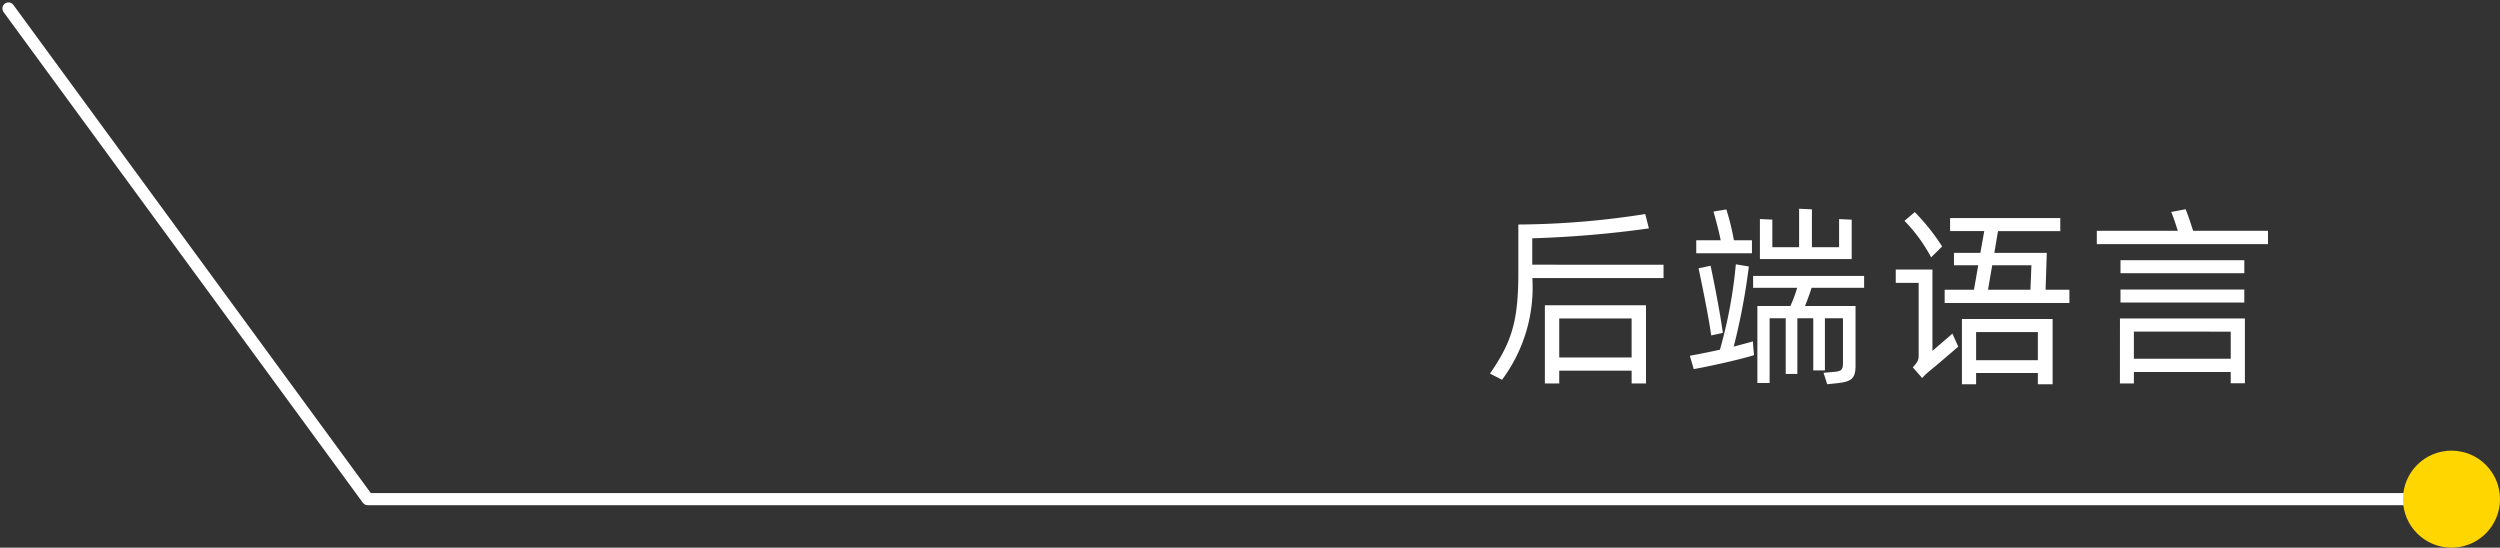 <svg xmlns="http://www.w3.org/2000/svg" width="206.109" height="45.151" viewBox="0 0 206.109 45.151">
  <rect x="0" y="0" width="206.109" height="45.151" fill="#333333" stroke="none"/>
  <g id="Group_18264" data-name="Group 18264" transform="translate(-63.888 -109.94)">
    <path id="Path_20317" data-name="Path 20317" d="M-28.784-8.256v-2.176a88.3,88.3,0,0,0,9.616-.816l-.3-1.184a69.212,69.212,0,0,1-10.464.864V-7.6c0,3.984-.528,5.7-2.336,8.32l.992.512a12.748,12.748,0,0,0,2.5-8.384h10.816v-1.1Zm1.04,9.792h1.184V.48h5.968V1.536h1.184V-4.912h-8.336Zm7.152-5.36V-.608H-26.56V-3.824Zm18.144-8.144-1.04-.048V-9.7h-2.24v-3.12l-1.056-.048V-9.7H-8.992v-2.272l-1.024-.048v3.3h7.568Zm-8.224,1.7H-12.16a19.711,19.711,0,0,0-.624-2.544l-1.056.176c.128.464.416,1.472.592,2.368h-2.016V-9.2h4.592Zm.08,8.336c-.432.128-.96.256-1.584.432a52.772,52.772,0,0,0,1.248-6.608L-12-8.288a38.538,38.538,0,0,1-1.312,7.04c-.944.208-1.84.384-2.48.5l.32,1.1C-14.288.144-11.712-.416-10.5-.8l-.048-.512Zm-2.48-.7c-.208-1.568-.7-4.08-1.008-5.536l-.992.208c.3,1.44.832,4,1.04,5.536ZM-1.424-6.352v-.976h-9.152v.976h3.632a10.443,10.443,0,0,1-.56,1.5h-2.72V1.5h1.008V-3.84h1.328V.752h.96V-3.84h1.312v4.3h.96v-4.3h1.488V-.176c0,.624-.144.72-.864.768l-.736.064.3.944.624-.064c1.28-.128,1.712-.3,1.712-1.456V-4.848H-6.3c.192-.464.4-1.04.544-1.5ZM5.008-9.76a17.536,17.536,0,0,0-2.256-2.832l-.848.72A13.229,13.229,0,0,1,4.1-8.864Zm8.528,3.568.1-3.04H9.312l.3-1.792h5.136V-12.1H5.664v1.072H8.48L8.16-9.232H5.984v1.024h2L7.632-6.192H5.216V-5.1H15.5V-6.192Zm-4.4-2.016h3.232l-.08,2.016h-3.5Zm-4.928.352H1.184v1.1H3.072V-.768c0,.368-.08.528-.48.976l.768.88A5.93,5.93,0,0,1,4.08.416C4.448.128,5.9-1.12,6.336-1.5l-.48-1.072L4.208-1.152ZM6.64,1.6H7.808V.672H12.9V1.6h1.216V-3.776H6.64ZM12.9-2.7v2.32H7.808V-2.7Zm12.8-8.352c-.192-.592-.448-1.392-.624-1.776l-1.184.224c.176.4.368.992.544,1.552H17.76v1.1H31.872v-1.1ZM29.92-8.624H19.712v1.072H29.92ZM19.712-5.136H29.92V-6.208H19.712Zm-.048,6.672h1.152V.592H28.8V1.52h1.168V-3.824h-10.3ZM28.8-2.736V-.5H20.816v-2.24Z" transform="translate(218.997 140.018)" fill="#fff"/>
    <path id="Path_20258" data-name="Path 20258" d="M6356.669,10187.521H6186.878l-29.62-40.453" transform="translate(-6092.672 -10036.429)" fill="none" stroke="#fff" stroke-linecap="round" stroke-linejoin="round" stroke-width="1"/>
    <circle id="Ellipse_3650" data-name="Ellipse 3650" cx="4" cy="4" r="4" transform="translate(261.997 147.092)" fill="#ffd600"/>
  </g>
</svg>
